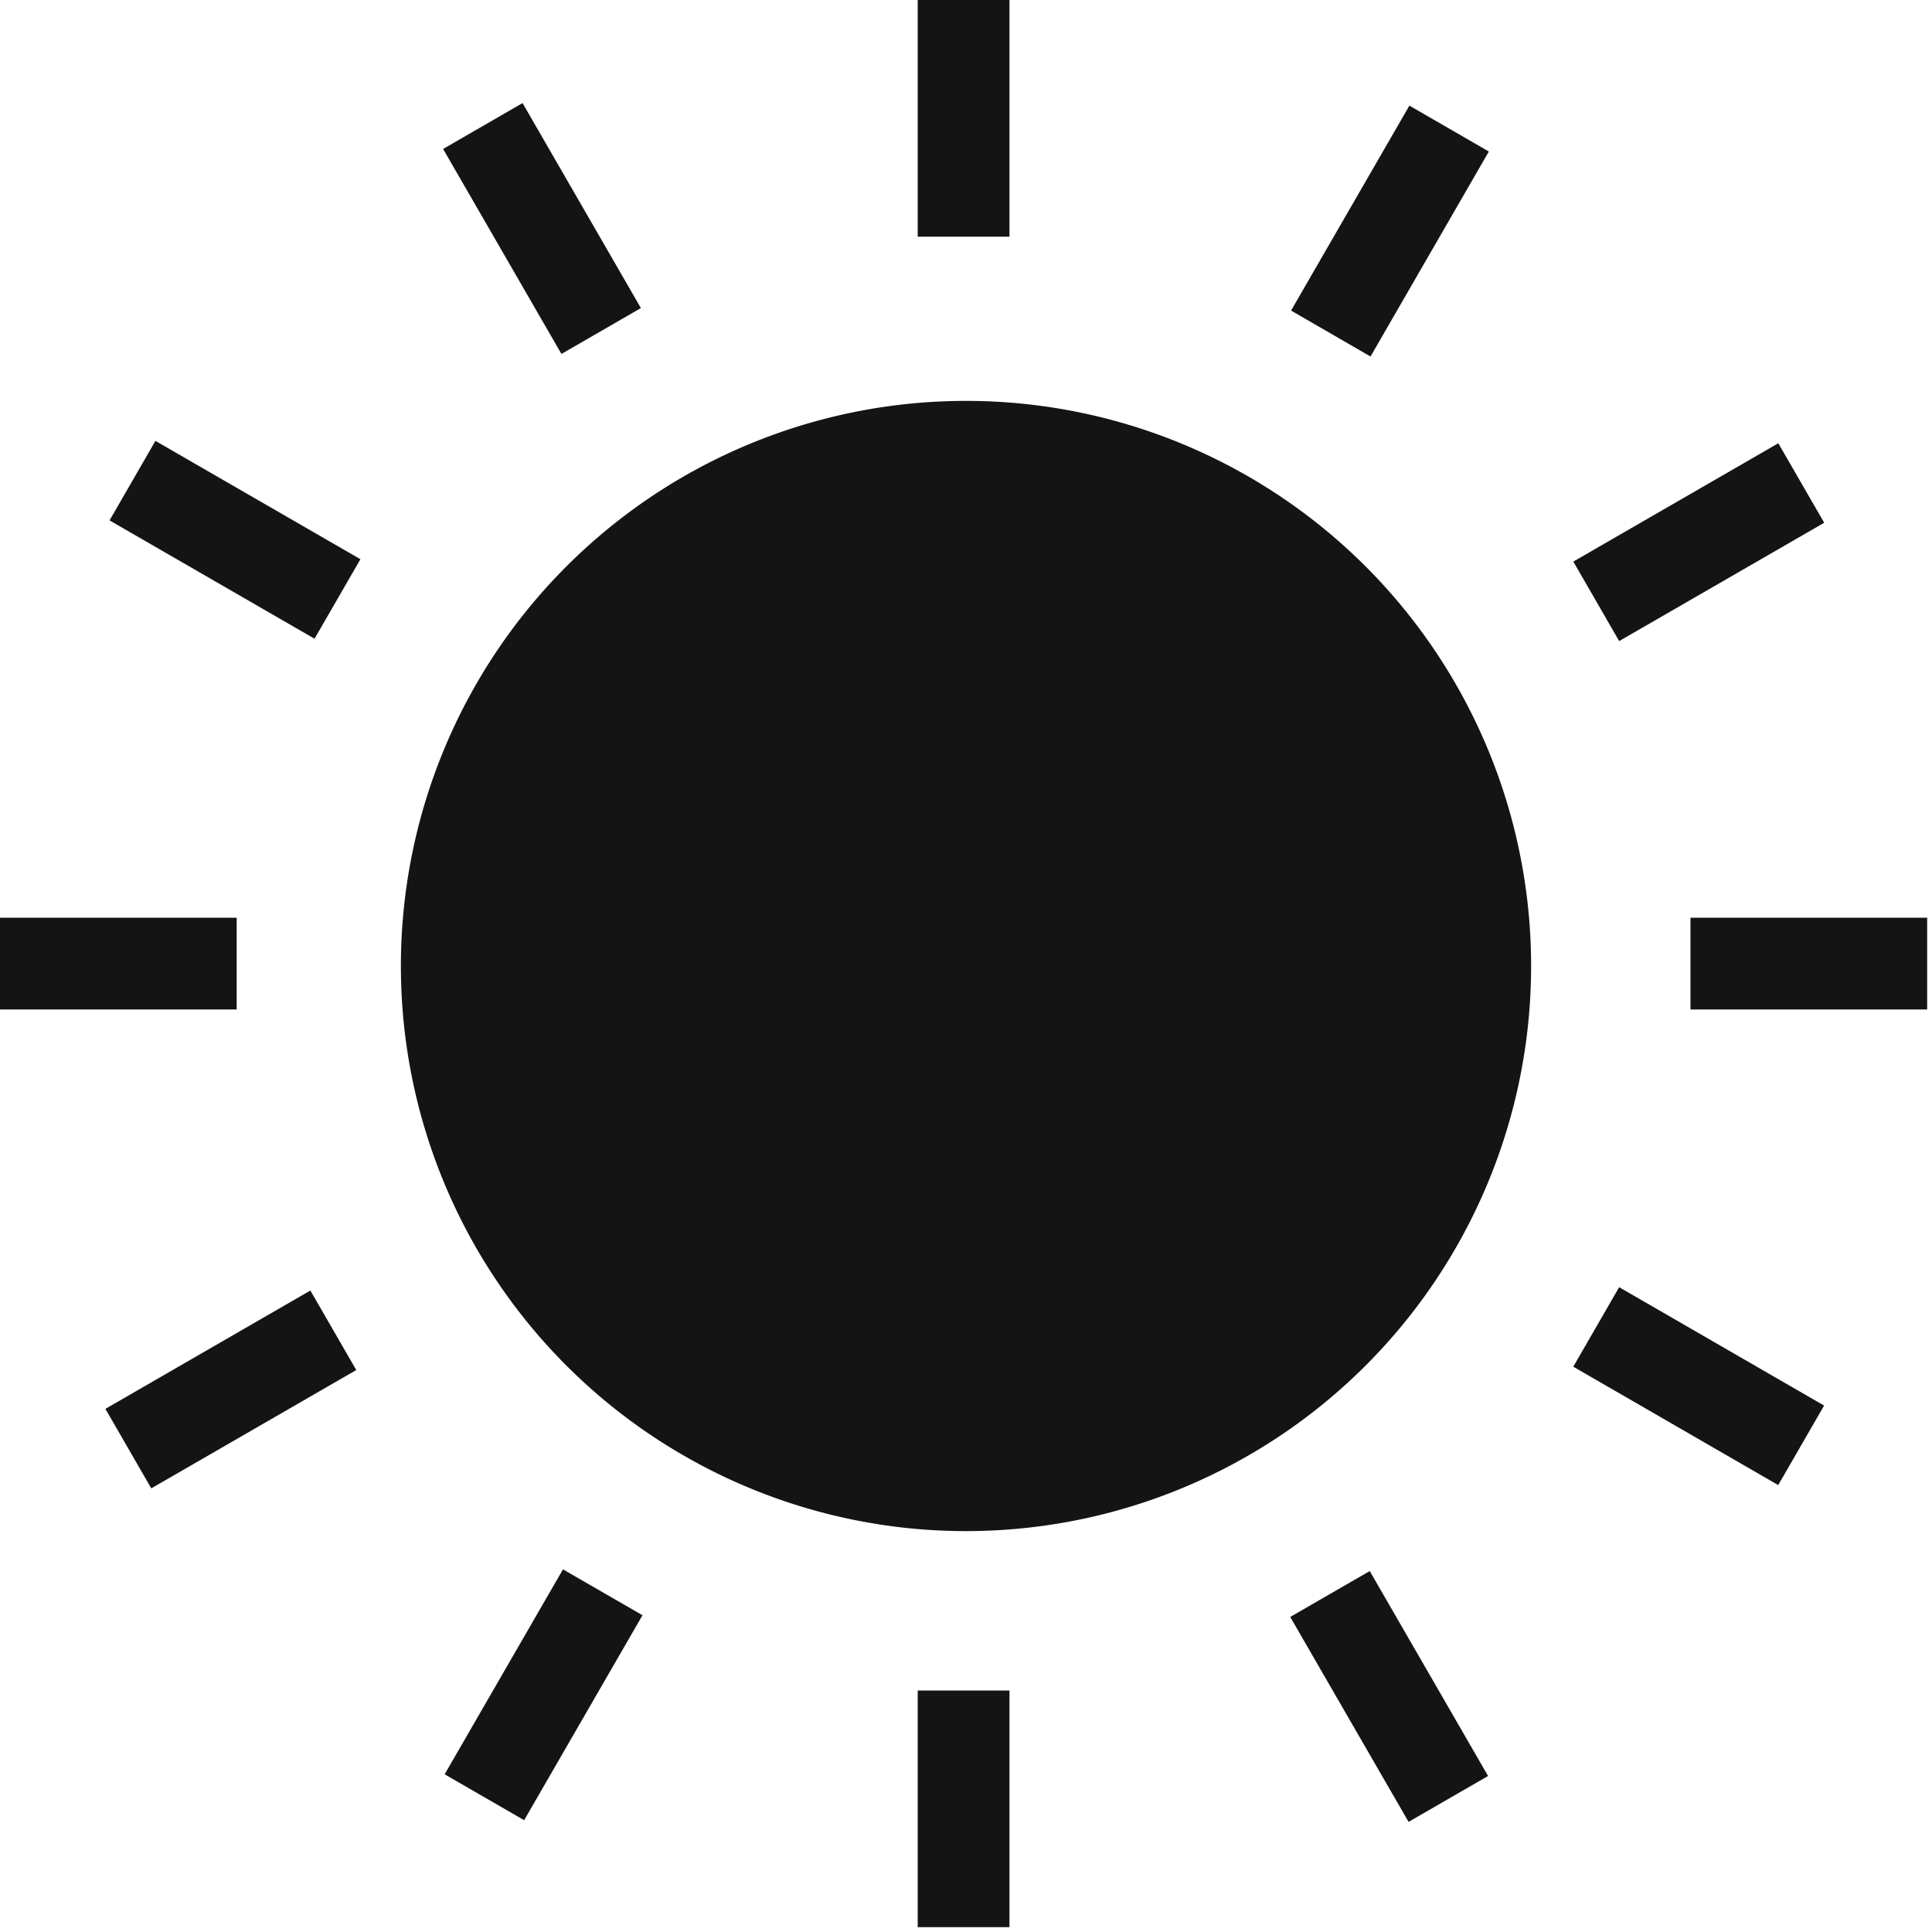 <?xml version="1.0" standalone="no"?><!DOCTYPE svg PUBLIC "-//W3C//DTD SVG 1.1//EN" "http://www.w3.org/Graphics/SVG/1.1/DTD/svg11.dtd"><svg t="1661607221757" class="icon" viewBox="0 0 1024 1024" version="1.1" xmlns="http://www.w3.org/2000/svg" p-id="5340" xmlns:xlink="http://www.w3.org/1999/xlink" width="200" height="200"><path d="M512 512m-299.52 0a299.52 299.52 0 1 0 599.04 0 299.52 299.52 0 1 0-599.04 0Z" p-id="5341" fill="#141414"></path><path d="M486.4 0h48.64v125.44H486.4zM234.854 78.95l42.112-24.32 62.72 108.646-42.112 24.32zM58.061 275.814l24.32-42.138 108.646 62.72-24.32 42.138zM0 486.4h125.44v48.64H0zM55.859 746.726l108.646-62.72 24.32 42.138-108.646 62.72zM235.674 940.416l62.72-108.621 42.138 24.32-62.72 108.621zM486.4 896h48.64v125.44H486.4zM683.853 857.011l42.138-24.32 62.72 108.621-42.138 24.32zM833.869 724.378l24.32-42.138 108.621 62.746-24.32 42.138zM896 486.4h125.44v48.64H896zM833.894 297.651l108.646-62.72 24.32 42.138-108.672 62.72zM684.288 164.608l62.72-108.621 42.112 24.32-62.72 108.646z" p-id="5342" fill="#141414"></path></svg>